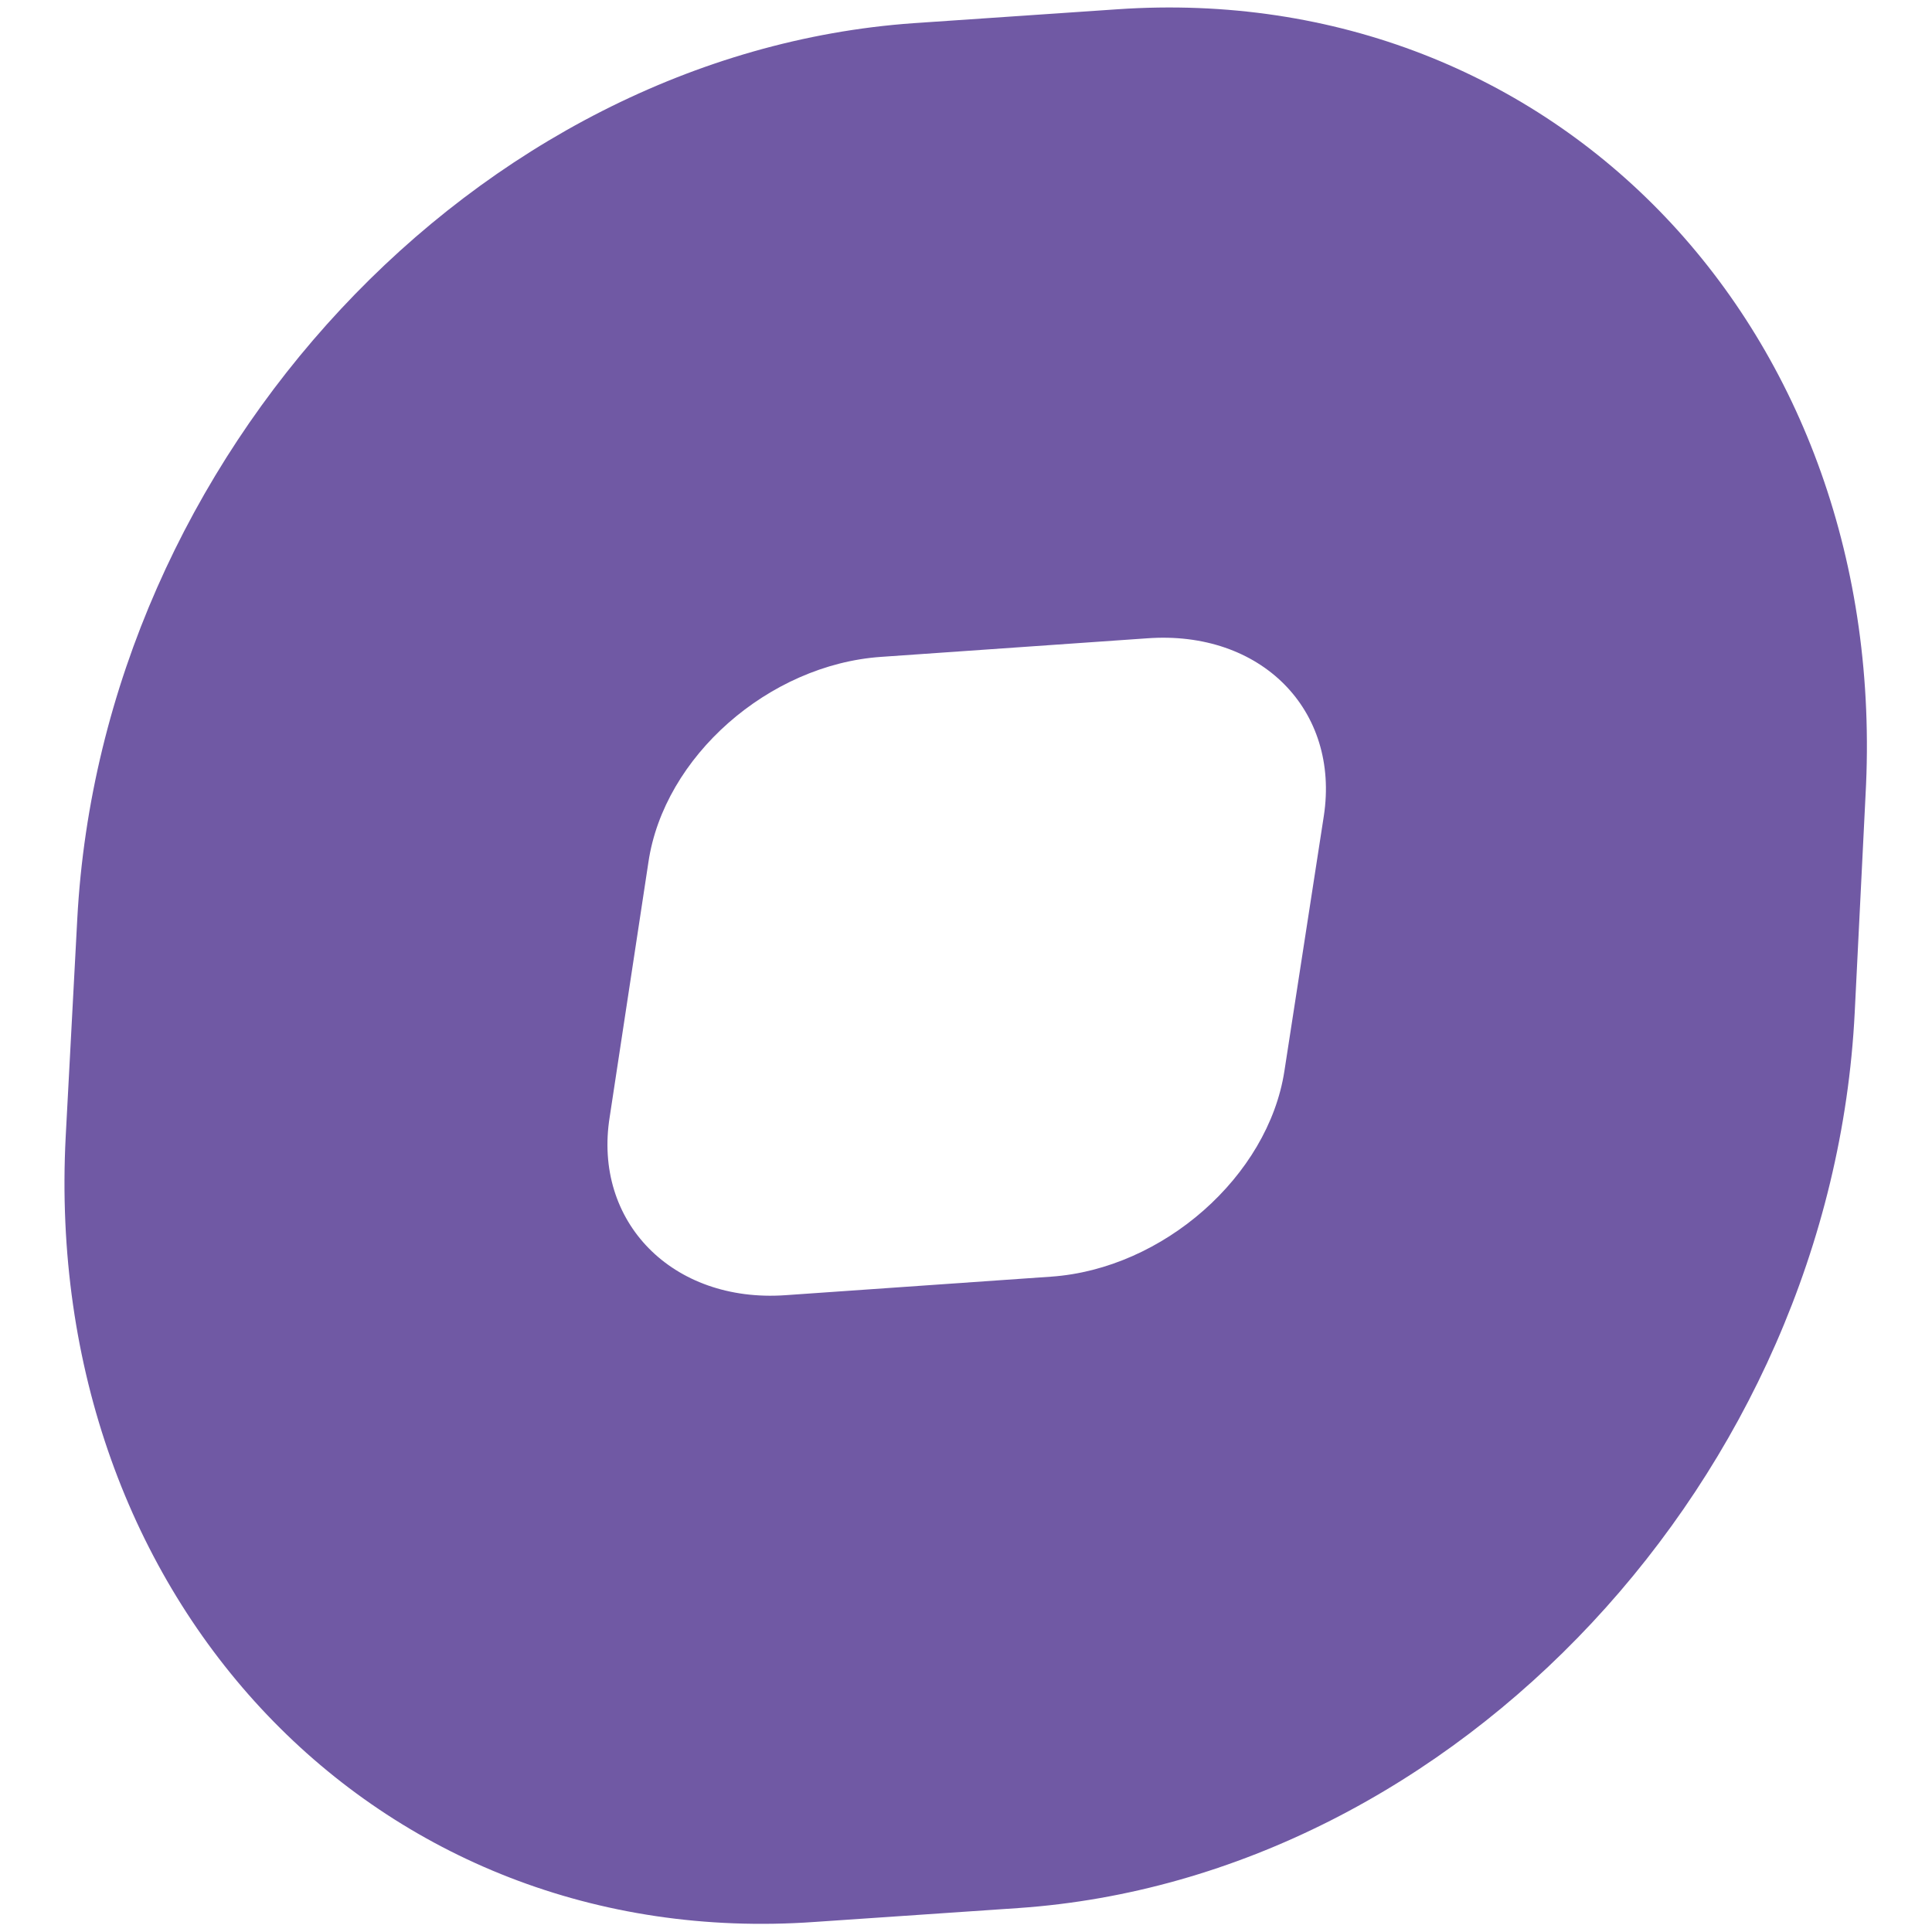 <svg xmlns="http://www.w3.org/2000/svg" xmlns:xlink="http://www.w3.org/1999/xlink" id="Layer_1" x="0px" y="0px" viewBox="0 0 250 250" style="enable-background:new 0 0 250 250;" xml:space="preserve"><path id="id" style="fill:#7059A4;" d="M171.3,105.6l-5.1,33c-2.1,13.6-15.7,25.6-30.2,26.6l-34.4,2.4c-14.6,1-24.9-9.5-22.7-23.1 l5-32.9C85.9,97.9,99.5,86,114,85l34.4-2.4C163.2,81.5,173.4,91.9,171.3,105.6 M144.6,1.2L118.2,3c-56.5,4-105,56-108.2,115.9 l-1.5,28.2c-3.1,60,40.3,105.6,96.9,101.6l26.4-1.8C188.4,243,237,191,240,131l1.4-28.1C244.7,42.9,201.3-2.7,144.6,1.2"></path></svg>